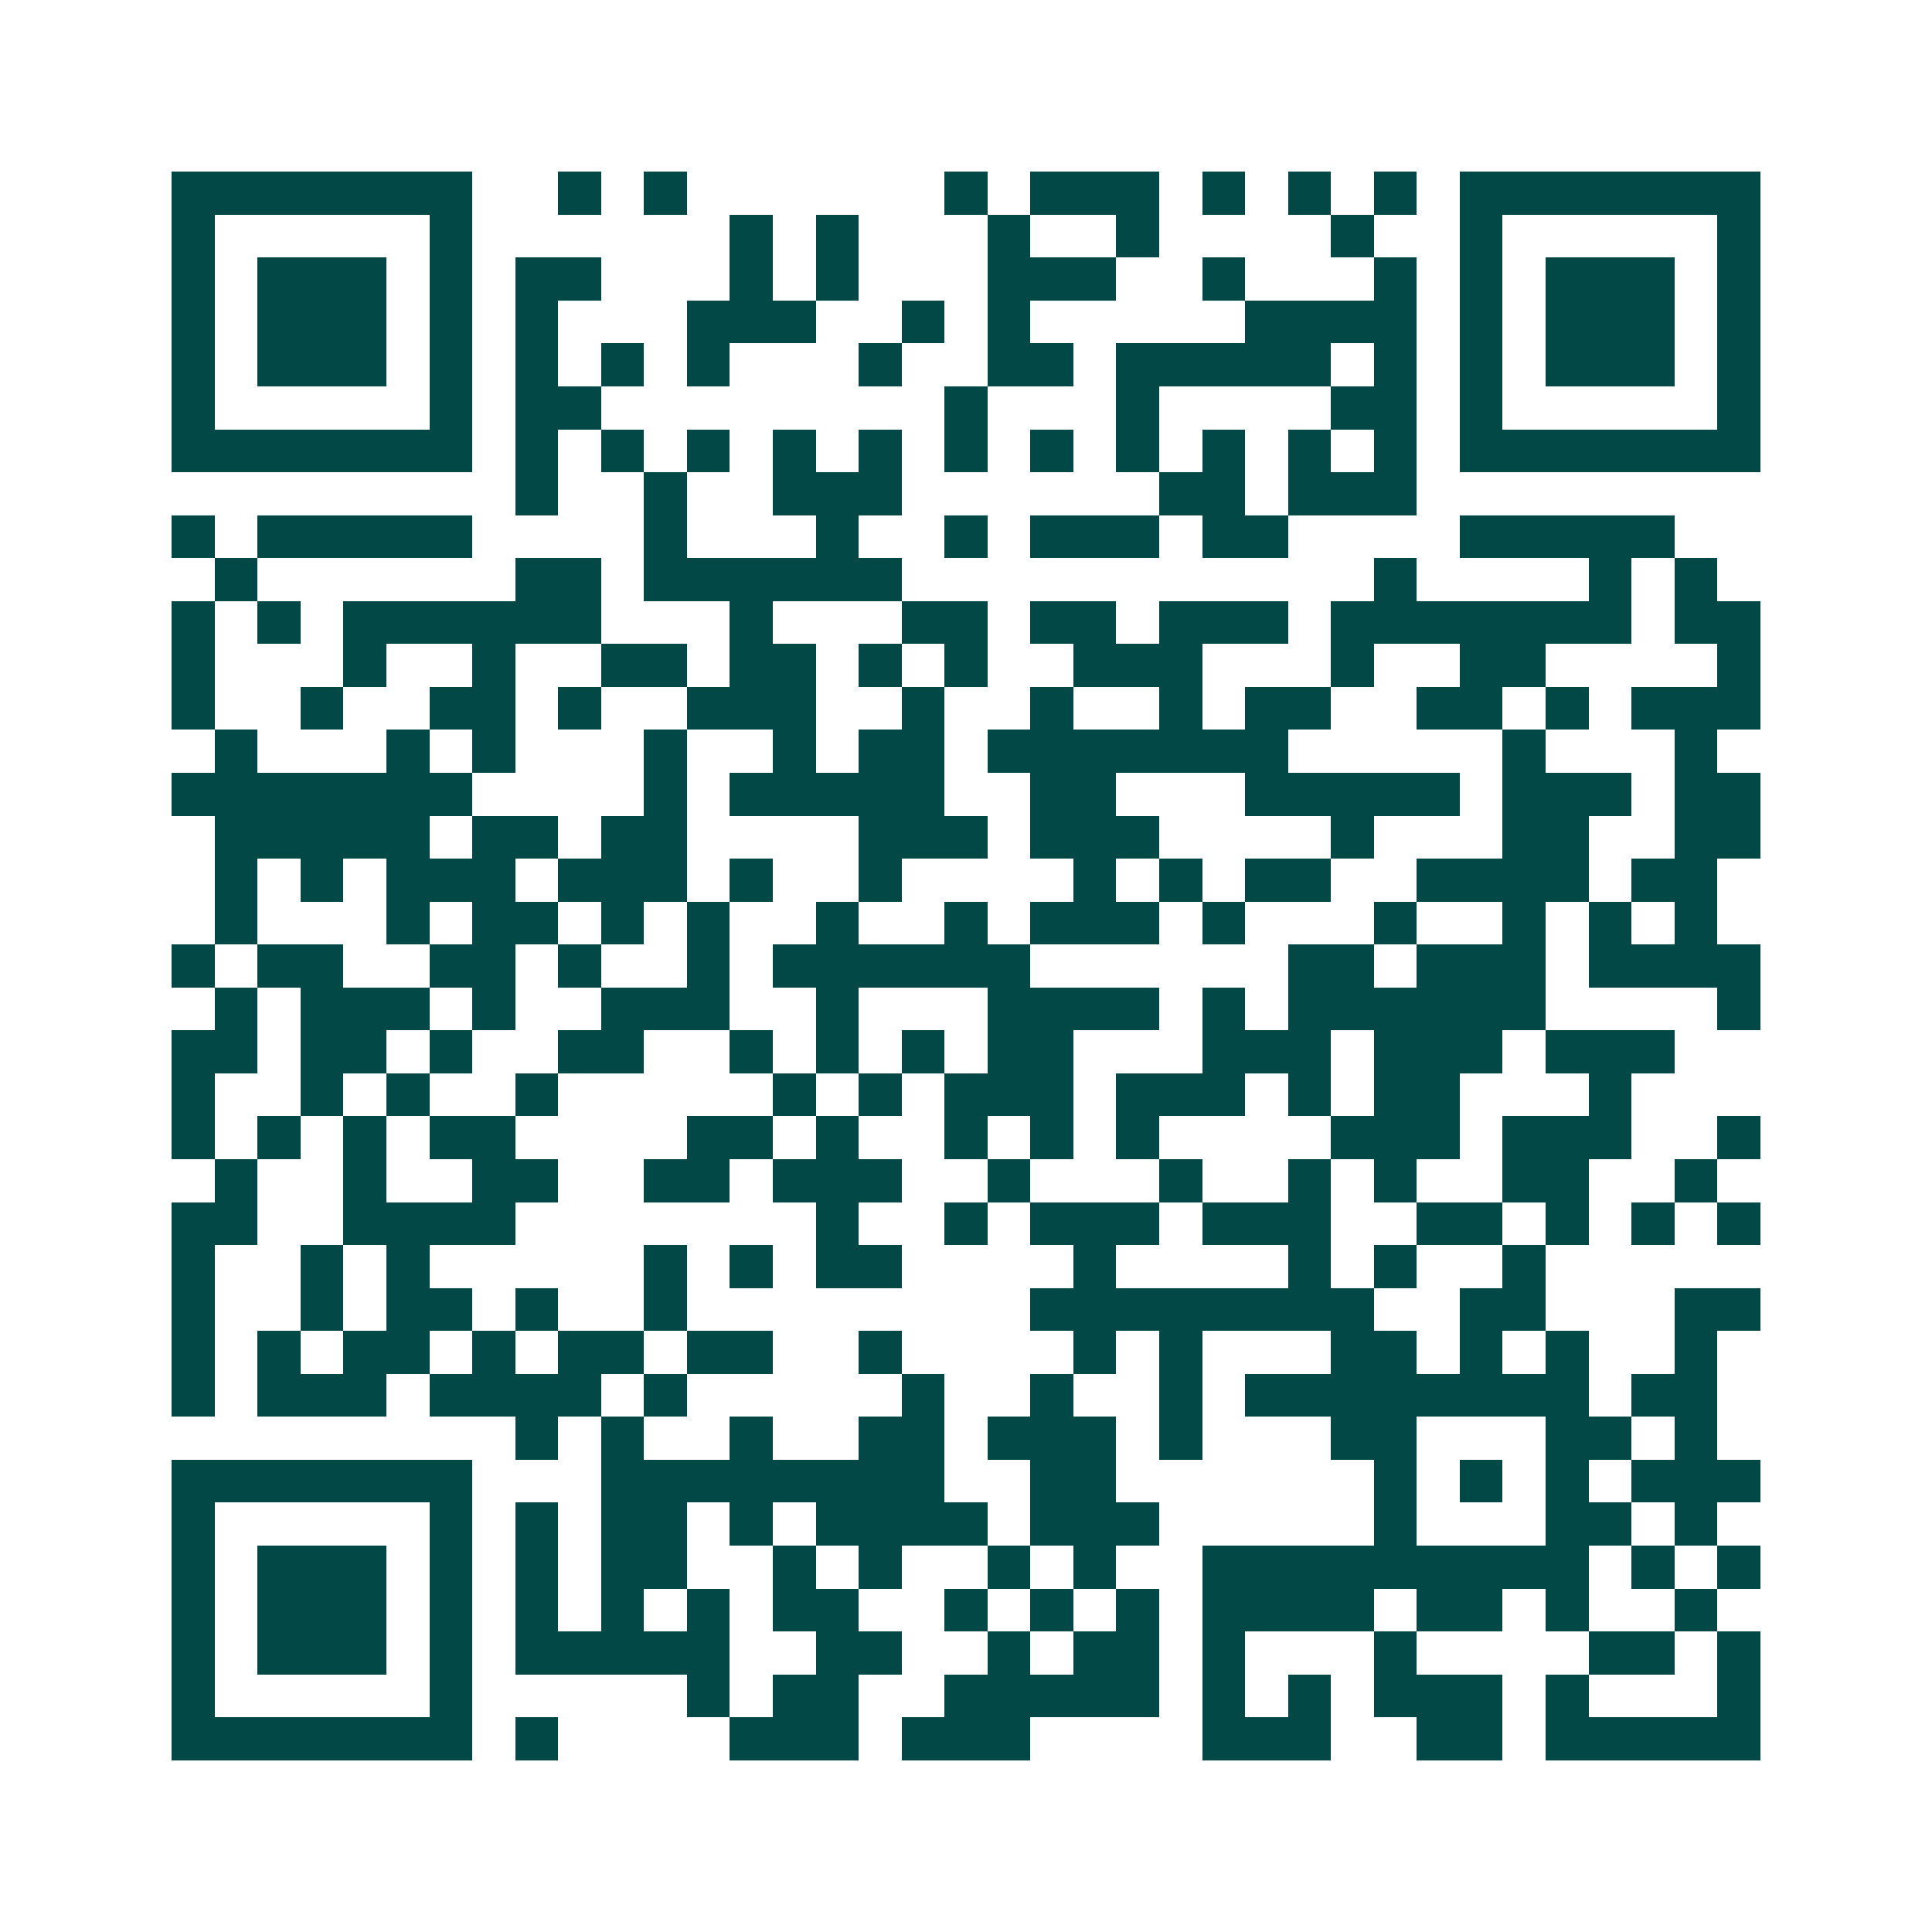 <svg xmlns="http://www.w3.org/2000/svg" width="200" height="200" viewBox="0 0 45 45" shape-rendering="crispEdges"><path fill="#ffffff" d="M0 0h45v45H0z"/><path stroke="#014847" d="M4 4.5h7m2 0h1m1 0h1m6 0h1m1 0h3m1 0h1m1 0h1m1 0h1m1 0h7M4 5.5h1m5 0h1m6 0h1m1 0h1m3 0h1m2 0h1m4 0h1m2 0h1m5 0h1M4 6.5h1m1 0h3m1 0h1m1 0h2m3 0h1m1 0h1m3 0h3m2 0h1m3 0h1m1 0h1m1 0h3m1 0h1M4 7.5h1m1 0h3m1 0h1m1 0h1m3 0h3m2 0h1m1 0h1m5 0h4m1 0h1m1 0h3m1 0h1M4 8.5h1m1 0h3m1 0h1m1 0h1m1 0h1m1 0h1m3 0h1m2 0h2m1 0h5m1 0h1m1 0h1m1 0h3m1 0h1M4 9.5h1m5 0h1m1 0h2m8 0h1m3 0h1m4 0h2m1 0h1m5 0h1M4 10.5h7m1 0h1m1 0h1m1 0h1m1 0h1m1 0h1m1 0h1m1 0h1m1 0h1m1 0h1m1 0h1m1 0h1m1 0h7M12 11.5h1m2 0h1m2 0h3m6 0h2m1 0h3M4 12.5h1m1 0h5m4 0h1m3 0h1m2 0h1m1 0h3m1 0h2m4 0h5M5 13.5h1m6 0h2m1 0h6m11 0h1m4 0h1m1 0h1M4 14.5h1m1 0h1m1 0h6m3 0h1m3 0h2m1 0h2m1 0h3m1 0h7m1 0h2M4 15.5h1m3 0h1m2 0h1m2 0h2m1 0h2m1 0h1m1 0h1m2 0h3m3 0h1m2 0h2m4 0h1M4 16.5h1m2 0h1m2 0h2m1 0h1m2 0h3m2 0h1m2 0h1m2 0h1m1 0h2m2 0h2m1 0h1m1 0h3M5 17.5h1m3 0h1m1 0h1m3 0h1m2 0h1m1 0h2m1 0h7m5 0h1m3 0h1M4 18.5h7m4 0h1m1 0h5m2 0h2m3 0h5m1 0h3m1 0h2M5 19.5h5m1 0h2m1 0h2m4 0h3m1 0h3m4 0h1m3 0h2m2 0h2M5 20.5h1m1 0h1m1 0h3m1 0h3m1 0h1m2 0h1m4 0h1m1 0h1m1 0h2m2 0h4m1 0h2M5 21.5h1m3 0h1m1 0h2m1 0h1m1 0h1m2 0h1m2 0h1m1 0h3m1 0h1m3 0h1m2 0h1m1 0h1m1 0h1M4 22.5h1m1 0h2m2 0h2m1 0h1m2 0h1m1 0h6m6 0h2m1 0h3m1 0h4M5 23.5h1m1 0h3m1 0h1m2 0h3m2 0h1m3 0h4m1 0h1m1 0h6m4 0h1M4 24.5h2m1 0h2m1 0h1m2 0h2m2 0h1m1 0h1m1 0h1m1 0h2m3 0h3m1 0h3m1 0h3M4 25.5h1m2 0h1m1 0h1m2 0h1m5 0h1m1 0h1m1 0h3m1 0h3m1 0h1m1 0h2m3 0h1M4 26.5h1m1 0h1m1 0h1m1 0h2m4 0h2m1 0h1m2 0h1m1 0h1m1 0h1m4 0h3m1 0h3m2 0h1M5 27.5h1m2 0h1m2 0h2m2 0h2m1 0h3m2 0h1m3 0h1m2 0h1m1 0h1m2 0h2m2 0h1M4 28.5h2m2 0h4m7 0h1m2 0h1m1 0h3m1 0h3m2 0h2m1 0h1m1 0h1m1 0h1M4 29.5h1m2 0h1m1 0h1m5 0h1m1 0h1m1 0h2m4 0h1m4 0h1m1 0h1m2 0h1M4 30.5h1m2 0h1m1 0h2m1 0h1m2 0h1m8 0h8m2 0h2m3 0h2M4 31.5h1m1 0h1m1 0h2m1 0h1m1 0h2m1 0h2m2 0h1m4 0h1m1 0h1m3 0h2m1 0h1m1 0h1m2 0h1M4 32.5h1m1 0h3m1 0h4m1 0h1m5 0h1m2 0h1m2 0h1m1 0h8m1 0h2M12 33.5h1m1 0h1m2 0h1m2 0h2m1 0h3m1 0h1m3 0h2m3 0h2m1 0h1M4 34.5h7m3 0h8m2 0h2m6 0h1m1 0h1m1 0h1m1 0h3M4 35.5h1m5 0h1m1 0h1m1 0h2m1 0h1m1 0h4m1 0h3m5 0h1m3 0h2m1 0h1M4 36.5h1m1 0h3m1 0h1m1 0h1m1 0h2m2 0h1m1 0h1m2 0h1m1 0h1m2 0h9m1 0h1m1 0h1M4 37.5h1m1 0h3m1 0h1m1 0h1m1 0h1m1 0h1m1 0h2m2 0h1m1 0h1m1 0h1m1 0h4m1 0h2m1 0h1m2 0h1M4 38.5h1m1 0h3m1 0h1m1 0h5m2 0h2m2 0h1m1 0h2m1 0h1m3 0h1m4 0h2m1 0h1M4 39.5h1m5 0h1m5 0h1m1 0h2m2 0h5m1 0h1m1 0h1m1 0h3m1 0h1m3 0h1M4 40.5h7m1 0h1m4 0h3m1 0h3m4 0h3m2 0h2m1 0h5"/></svg>
